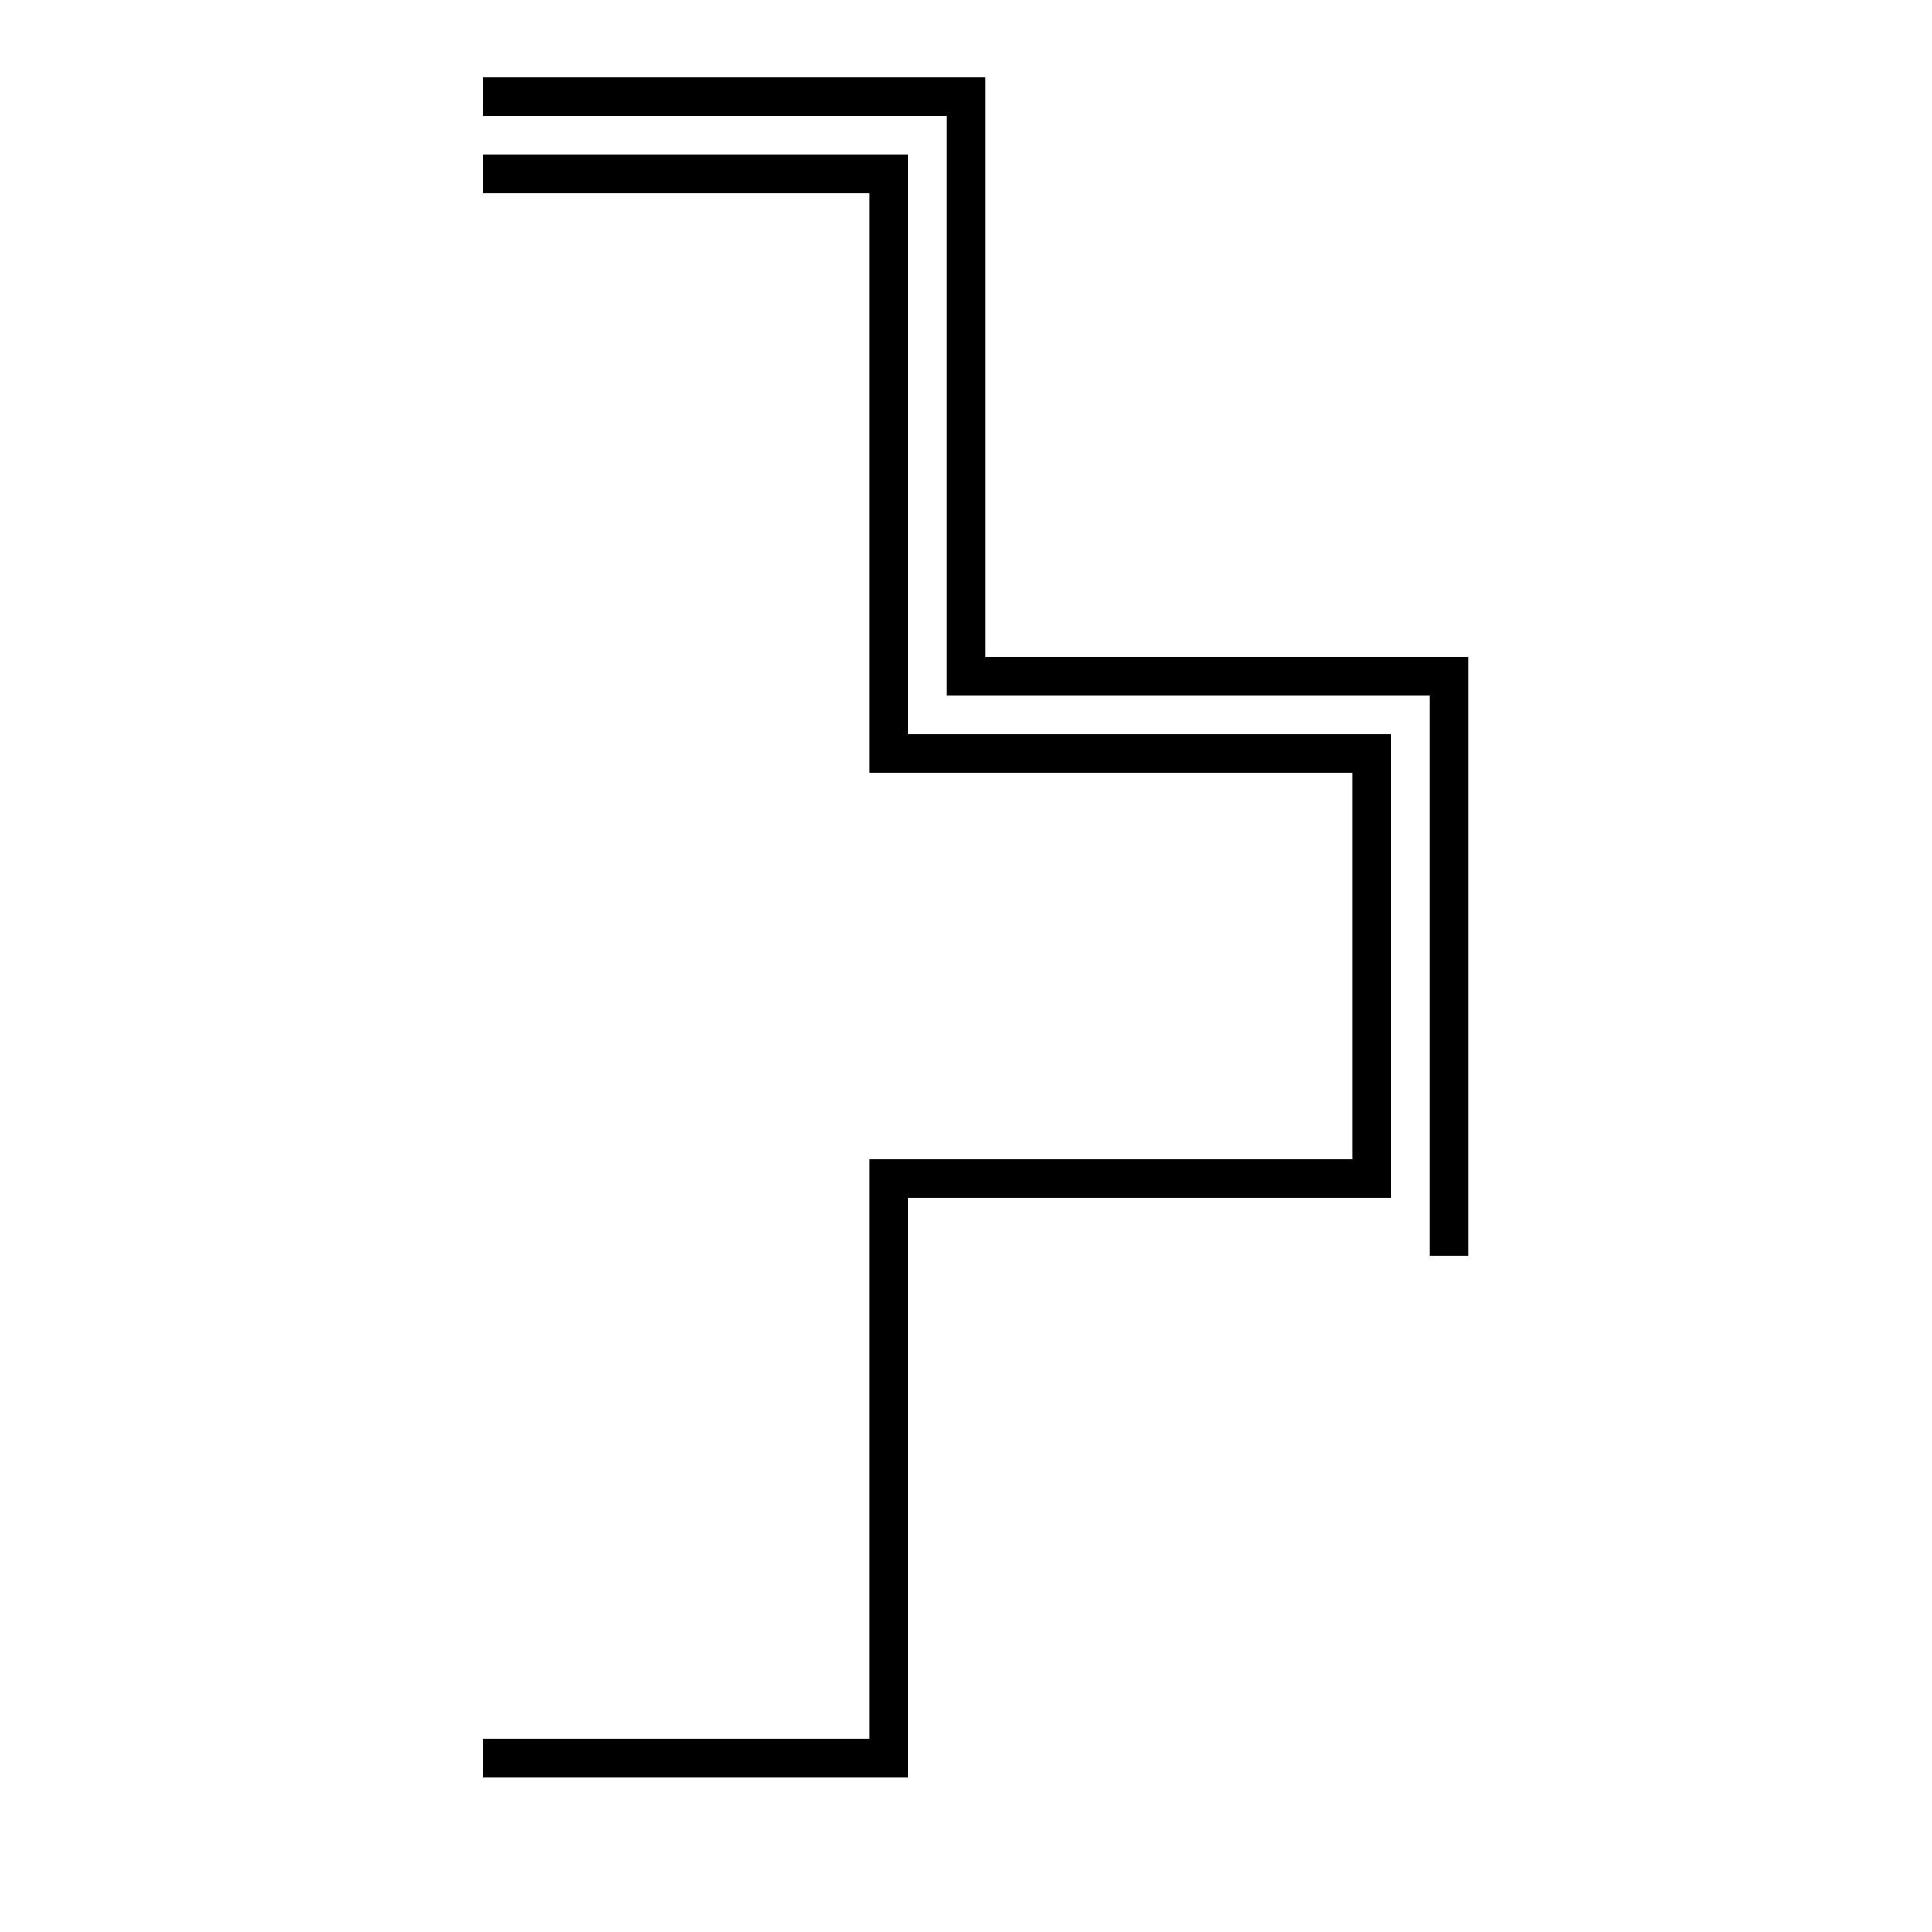 <?xml version="1.0" encoding="UTF-8" standalone="no"?>
<svg id="A-03" width="2000" height="2000" xmlns="http://www.w3.org/2000/svg" xmlns:svg="http://www.w3.org/2000/svg">
    <g id="G14-Q00001-A03">
        
        <g id="G14-Q00001-A03-E01" transform="translate(500,100)">
            <title>Element 1</title>
            <path d="M0 0 L500 0 L500 600 L1000 600 L1000 1200" fill="none" stroke="#000" stroke-width="2%" />
            <path d="M0 80 L420 80 L420 680 L920 680 L920 1120 L420 1120 L420 1720 L0 1720 " fill="none" stroke="#000" stroke-width="2%" />
        </g>
        
    </g>
</svg>